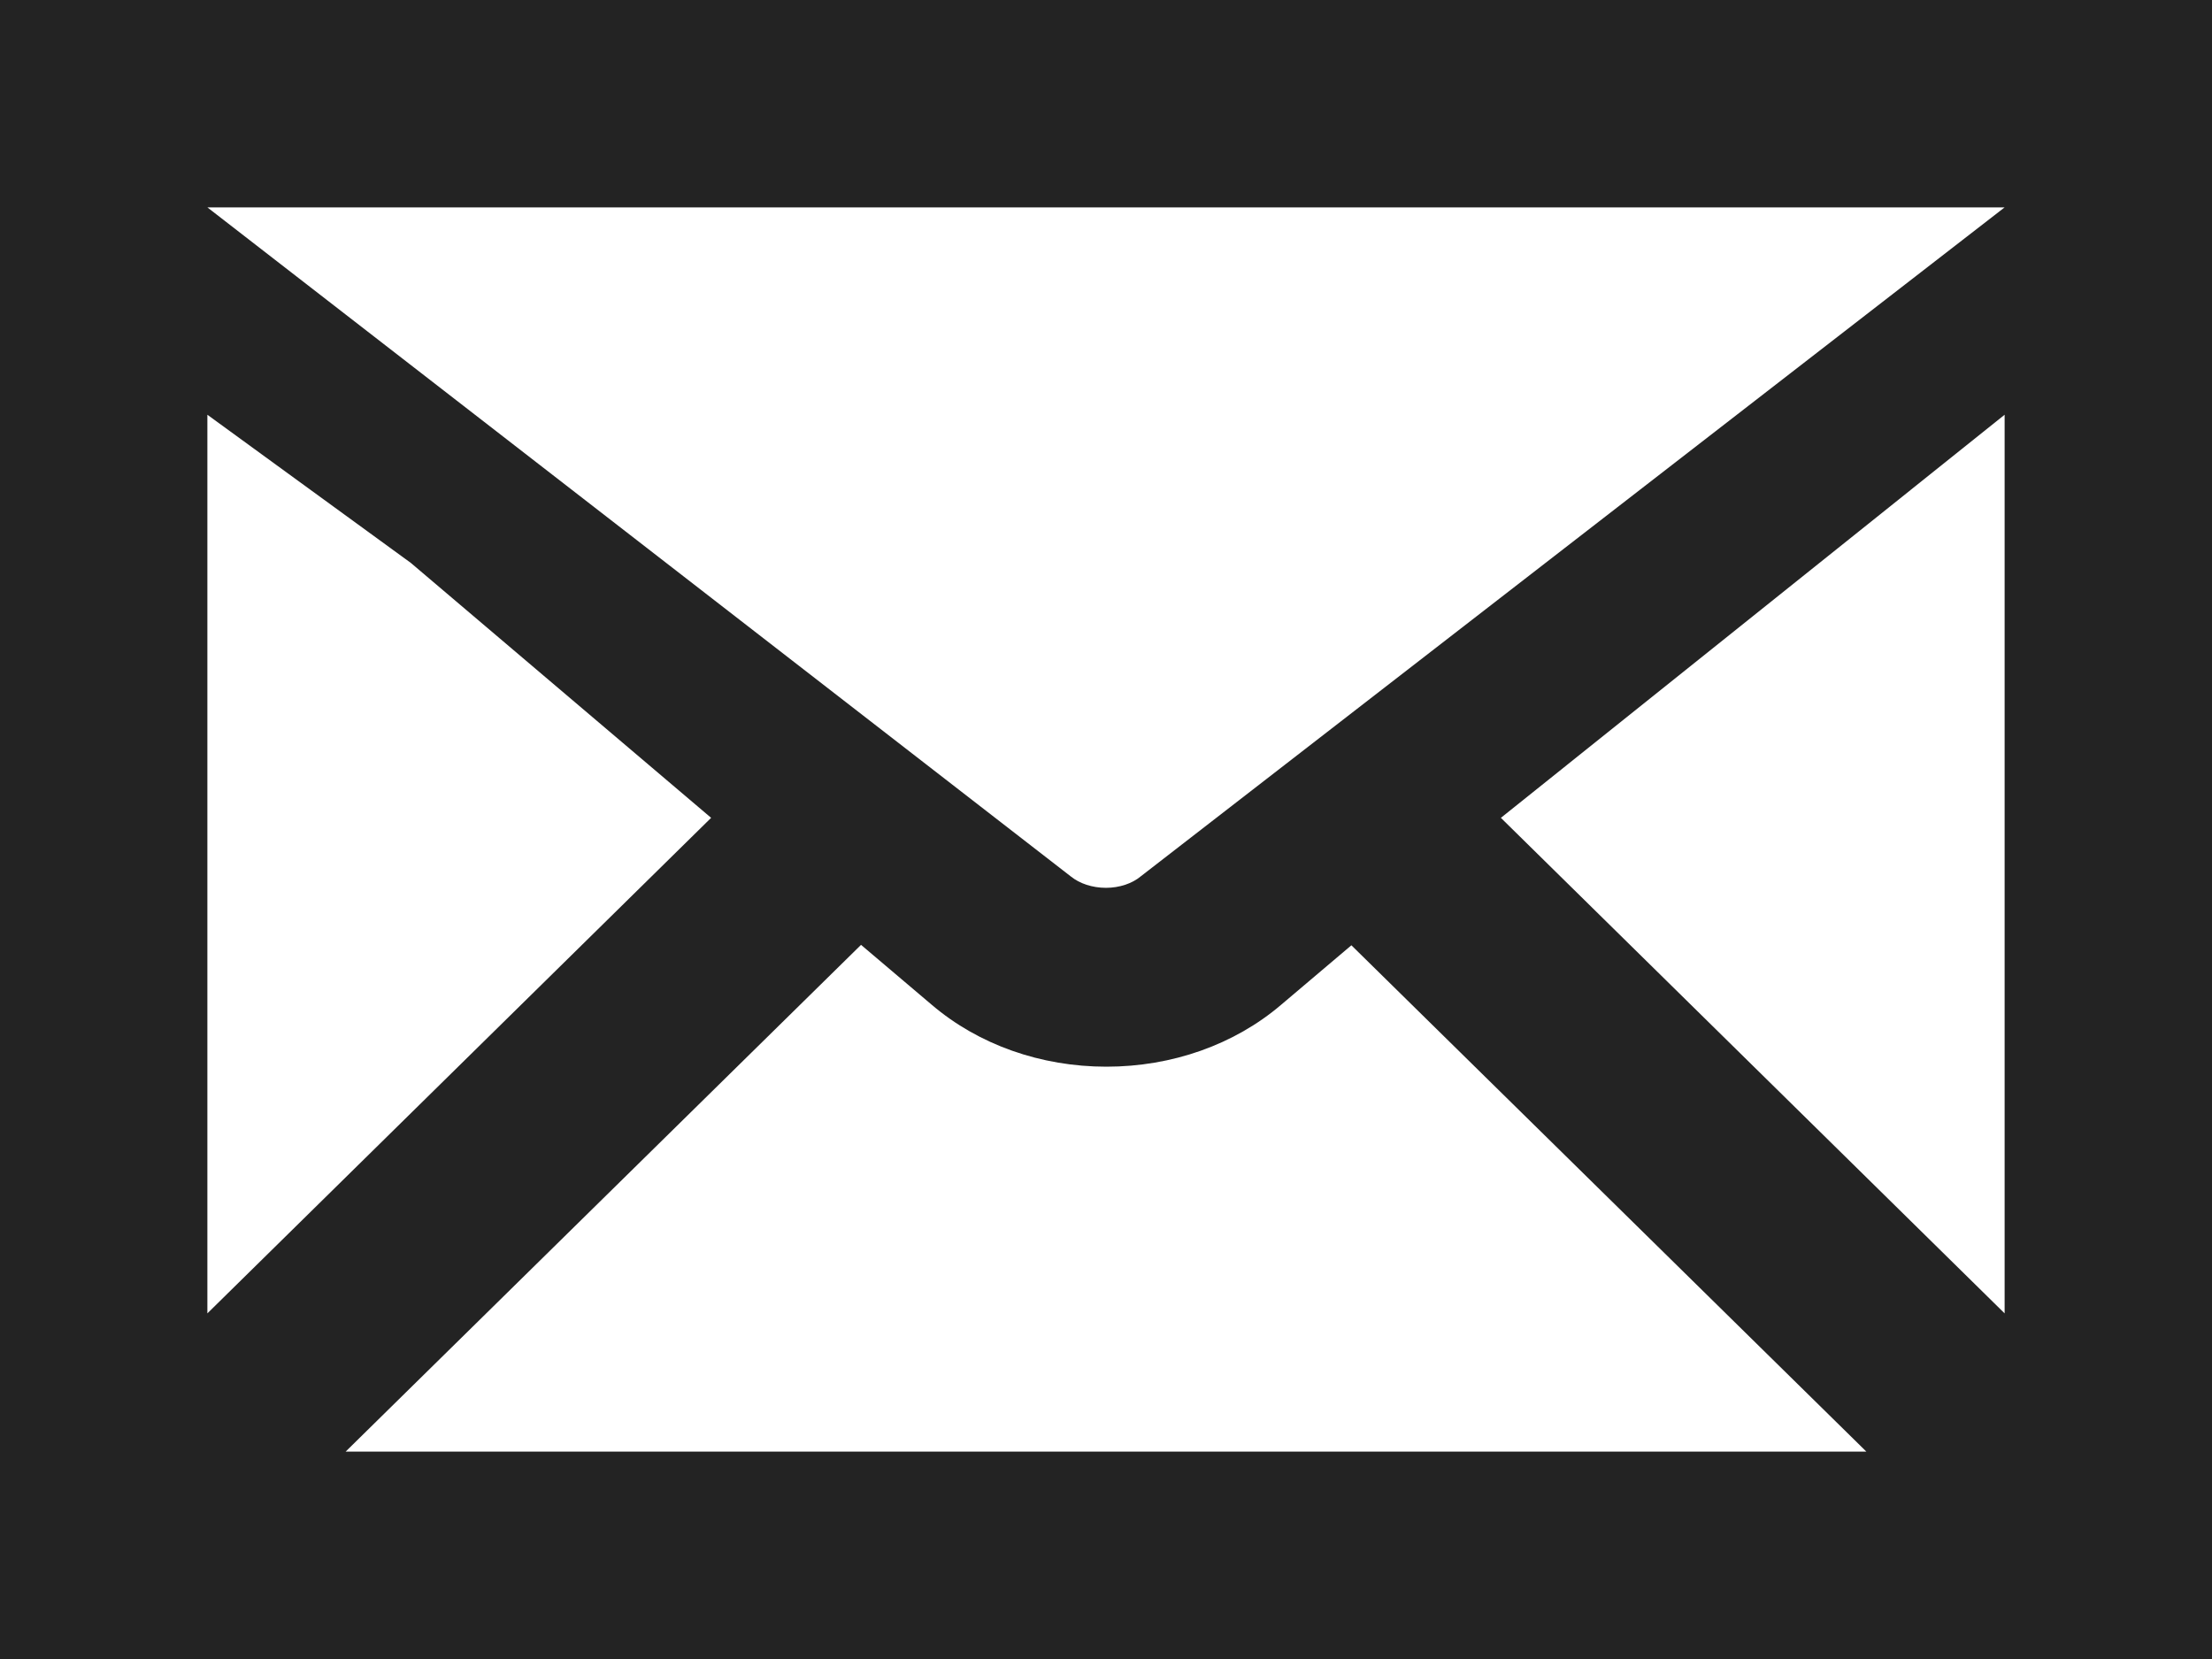 <?xml version="1.0" encoding="utf-8"?>
<!-- Generator: Adobe Illustrator 27.0.0, SVG Export Plug-In . SVG Version: 6.00 Build 0)  -->
<svg version="1.1" id="_x32_" xmlns="http://www.w3.org/2000/svg" xmlns:xlink="http://www.w3.org/1999/xlink" x="0px" y="0px"
	 width="512px" height="384px" viewBox="0 0 512 384" style="enable-background:new 0 0 512 384;" xml:space="preserve">
<style type="text/css">
	.st0{fill:#FFFFFF;}
	.st1{fill:#232323;}
</style>
<rect class="st0" width="512" height="384"/>
<g>
	<path class="st1" d="M0,0v384h512V0H0z M264.1,202.8c-2,1.7-5,2.7-8.1,2.7c-3.2,0-6.1-1-8.1-2.6L48,48h416L264.1,202.8z
		 M95.1,130.3l69.5,59L48,304V96L95.1,130.3z M199.3,218.7l16.4,13.9c10.8,9.2,25.2,14.3,40.4,14.3c15.2,0,29.6-5.1,40.4-14.3
		l16.3-13.8L432,336H80L199.3,218.7z M347.4,189.3L464,96v208L347.4,189.3z"/>
</g>
</svg>
